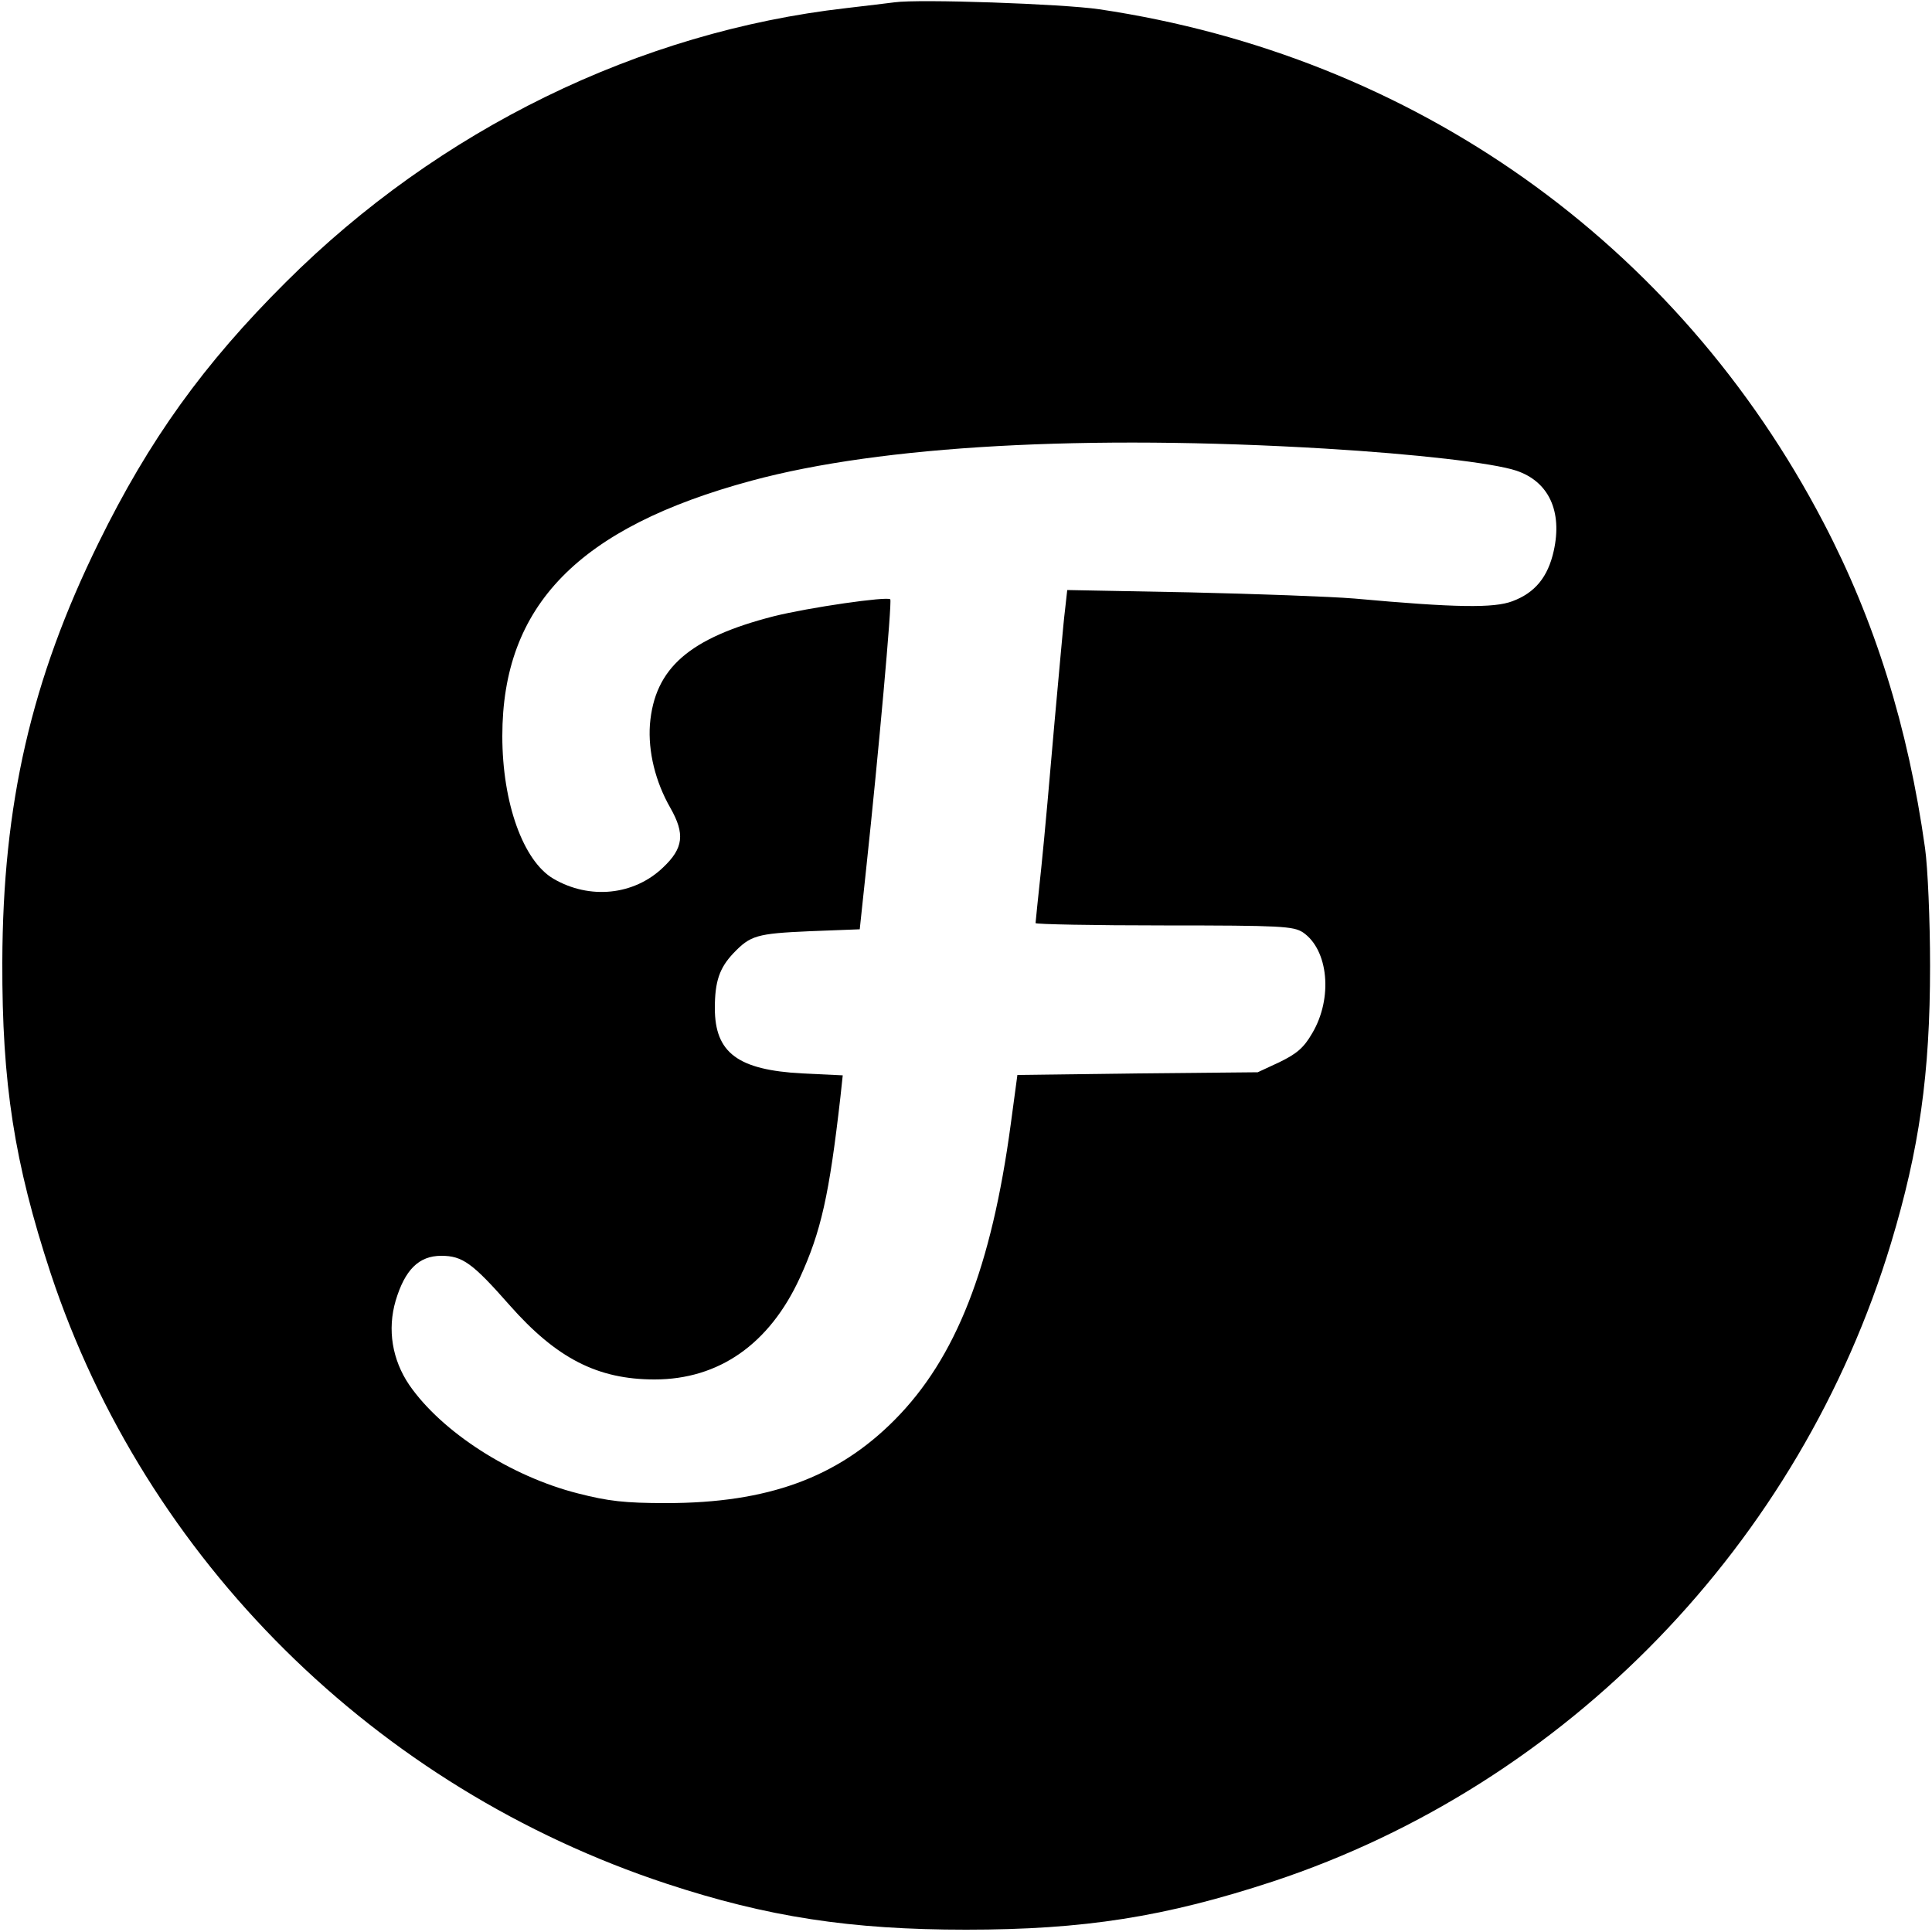 <?xml version="1.0" standalone="no"?>
<!DOCTYPE svg PUBLIC "-//W3C//DTD SVG 20010904//EN"
 "http://www.w3.org/TR/2001/REC-SVG-20010904/DTD/svg10.dtd">
<svg version="1.0" xmlns="http://www.w3.org/2000/svg"
 width="500pt" height="500pt" viewBox="0 0 500 500"
 preserveAspectRatio="xMidYMid meet">
<g transform="translate(0,500) scale(0.1,-0.1)"
fill="#000000" stroke="none">
<path d="M2315 4994 c-16 -2 -73 -9 -125 -15 -536 -61 -1054 -314 -1450 -709
-213 -212 -354 -408 -485 -675 -174 -354 -248 -676 -249 -1085 -1 -314 31
-519 125 -805 246 -742 840 -1331 1594 -1580 261 -86 476 -119 775 -119 306 0
515 33 795 125 761 252 1364 875 1599 1652 73 242 101 437 101 717 0 119 -6
255 -13 305 -44 314 -130 589 -263 843 -378 724 -1060 1207 -1874 1328 -95 14
-467 27 -530 18z m1115 -1155 c233 -14 434 -37 494 -57 84 -28 120 -105 97
-208 -15 -67 -48 -108 -107 -130 -48 -18 -145 -17 -409 7 -60 5 -252 12 -427
16 l-316 6 -6 -54 c-4 -30 -15 -160 -27 -289 -11 -129 -26 -297 -34 -374 -8
-76 -15 -141 -15 -145 0 -3 150 -6 332 -6 305 0 335 -2 360 -18 66 -45 78
-170 24 -261 -22 -38 -40 -53 -85 -75 l-56 -26 -311 -3 -311 -4 -17 -126 c-50
-372 -142 -607 -301 -767 -148 -149 -328 -215 -591 -215 -107 0 -150 5 -228
25 -174 44 -353 159 -437 281 -44 65 -57 143 -35 218 24 80 60 116 118 116 55
0 81 -19 177 -128 121 -137 227 -192 375 -192 166 0 297 91 376 263 55 120 76
214 105 468 l6 56 -105 5 c-166 9 -226 53 -226 169 0 69 12 104 48 142 44 46
60 51 197 57 l130 5 17 160 c31 289 67 689 62 694 -8 8 -210 -21 -302 -44
-218 -56 -308 -134 -320 -280 -5 -70 14 -148 53 -216 38 -67 34 -104 -19 -154
-75 -72 -190 -84 -284 -29 -78 46 -132 196 -132 369 0 338 197 540 645 661
336 91 866 120 1485 83z"/>
</g>
</svg>

